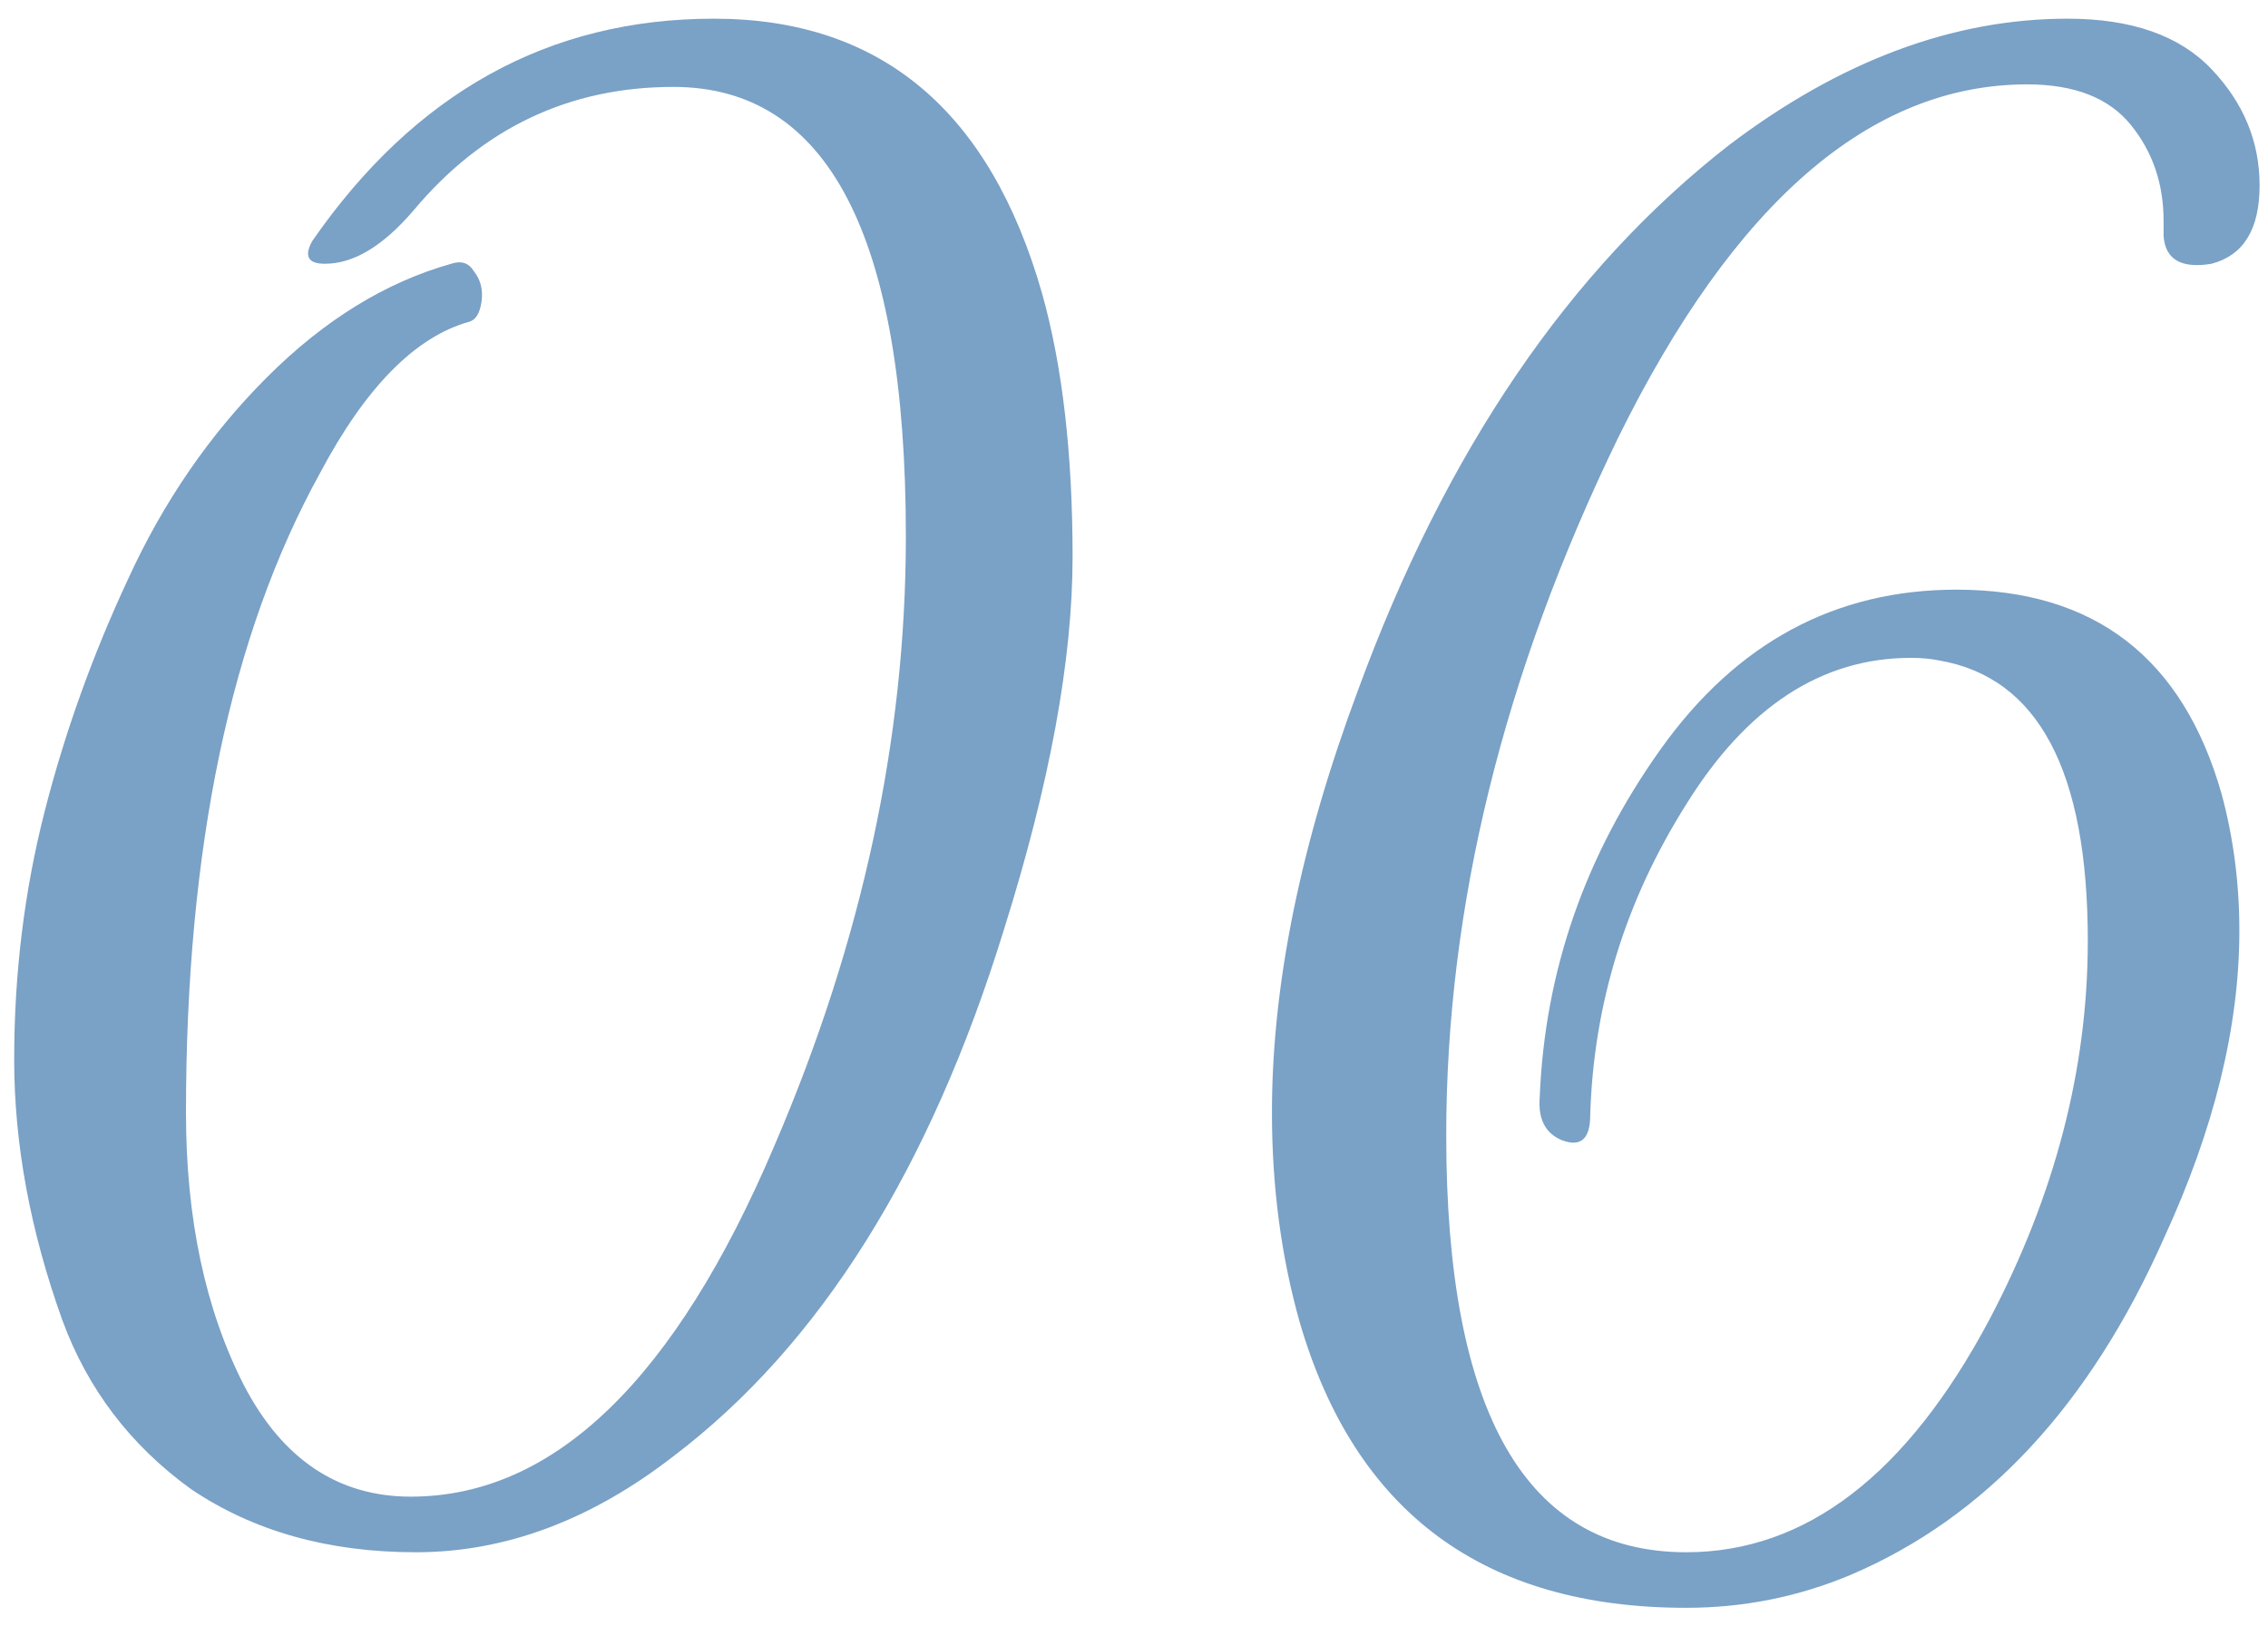 <?xml version="1.0" encoding="UTF-8"?> <svg xmlns="http://www.w3.org/2000/svg" width="51" height="37" viewBox="0 0 51 37" fill="none"> <path d="M20.37 12.064C20.37 5.324 18.628 1.954 15.144 1.954C12.797 1.954 10.846 2.881 9.294 4.737C8.612 5.532 7.95 5.93 7.306 5.93C6.927 5.93 6.833 5.759 7.022 5.418C9.332 2.086 12.342 0.42 16.053 0.42C19.802 0.42 22.263 2.484 23.437 6.611C23.892 8.239 24.119 10.209 24.119 12.518C24.119 14.828 23.608 17.611 22.585 20.868C20.919 26.283 18.439 30.24 15.144 32.739C13.289 34.178 11.358 34.898 9.351 34.898C7.382 34.898 5.697 34.424 4.295 33.478C2.932 32.493 1.967 31.224 1.399 29.672C0.679 27.665 0.319 25.715 0.319 23.822C0.319 21.89 0.547 20.035 1.001 18.255C1.455 16.476 2.08 14.734 2.875 13.03C3.671 11.288 4.712 9.773 5.999 8.486C7.287 7.198 8.669 6.346 10.146 5.93C10.373 5.854 10.543 5.911 10.657 6.1C10.809 6.289 10.865 6.517 10.828 6.782C10.79 7.047 10.695 7.198 10.543 7.236C9.332 7.577 8.215 8.713 7.192 10.644C5.185 14.279 4.182 19.069 4.182 25.014C4.182 27.4 4.617 29.445 5.488 31.149C6.359 32.815 7.609 33.648 9.237 33.648C12.456 33.648 15.182 31.016 17.416 25.753C19.385 21.171 20.37 16.608 20.37 12.064ZM32.521 25.526C32.521 31.774 34.32 34.898 37.917 34.898C40.606 34.898 42.878 33.156 44.733 29.672C46.21 26.87 46.948 24.03 46.948 21.152C46.948 17.328 45.831 15.226 43.597 14.847C43.408 14.809 43.2 14.79 42.972 14.79C40.965 14.79 39.28 15.889 37.917 18.085C36.554 20.243 35.834 22.572 35.759 25.071C35.759 25.601 35.55 25.791 35.134 25.639C34.755 25.488 34.585 25.166 34.623 24.674C34.736 21.834 35.645 19.221 37.349 16.835C39.053 14.45 41.268 13.257 43.995 13.257C47.1 13.257 49.088 14.79 49.959 17.858C50.224 18.842 50.356 19.864 50.356 20.925C50.356 23.083 49.788 25.393 48.652 27.854C46.986 31.603 44.638 34.121 41.609 35.409C40.435 35.901 39.205 36.147 37.917 36.147C33.373 36.147 30.476 34.008 29.227 29.729C28.81 28.252 28.602 26.68 28.602 25.014C28.602 22.137 29.246 18.975 30.533 15.529C32.502 10.152 35.285 6.062 38.883 3.26C41.382 1.367 43.919 0.42 46.494 0.42C47.933 0.42 49.012 0.799 49.731 1.556C50.451 2.313 50.811 3.184 50.811 4.169C50.811 5.153 50.451 5.74 49.731 5.93C49.05 6.043 48.69 5.835 48.652 5.305C48.652 5.191 48.652 5.078 48.652 4.964C48.652 4.131 48.406 3.411 47.914 2.806C47.422 2.2 46.645 1.897 45.585 1.897C42.063 1.897 38.996 4.547 36.383 9.849C33.809 15.15 32.521 20.376 32.521 25.526Z" fill="#7AA1C6"></path> </svg> 
